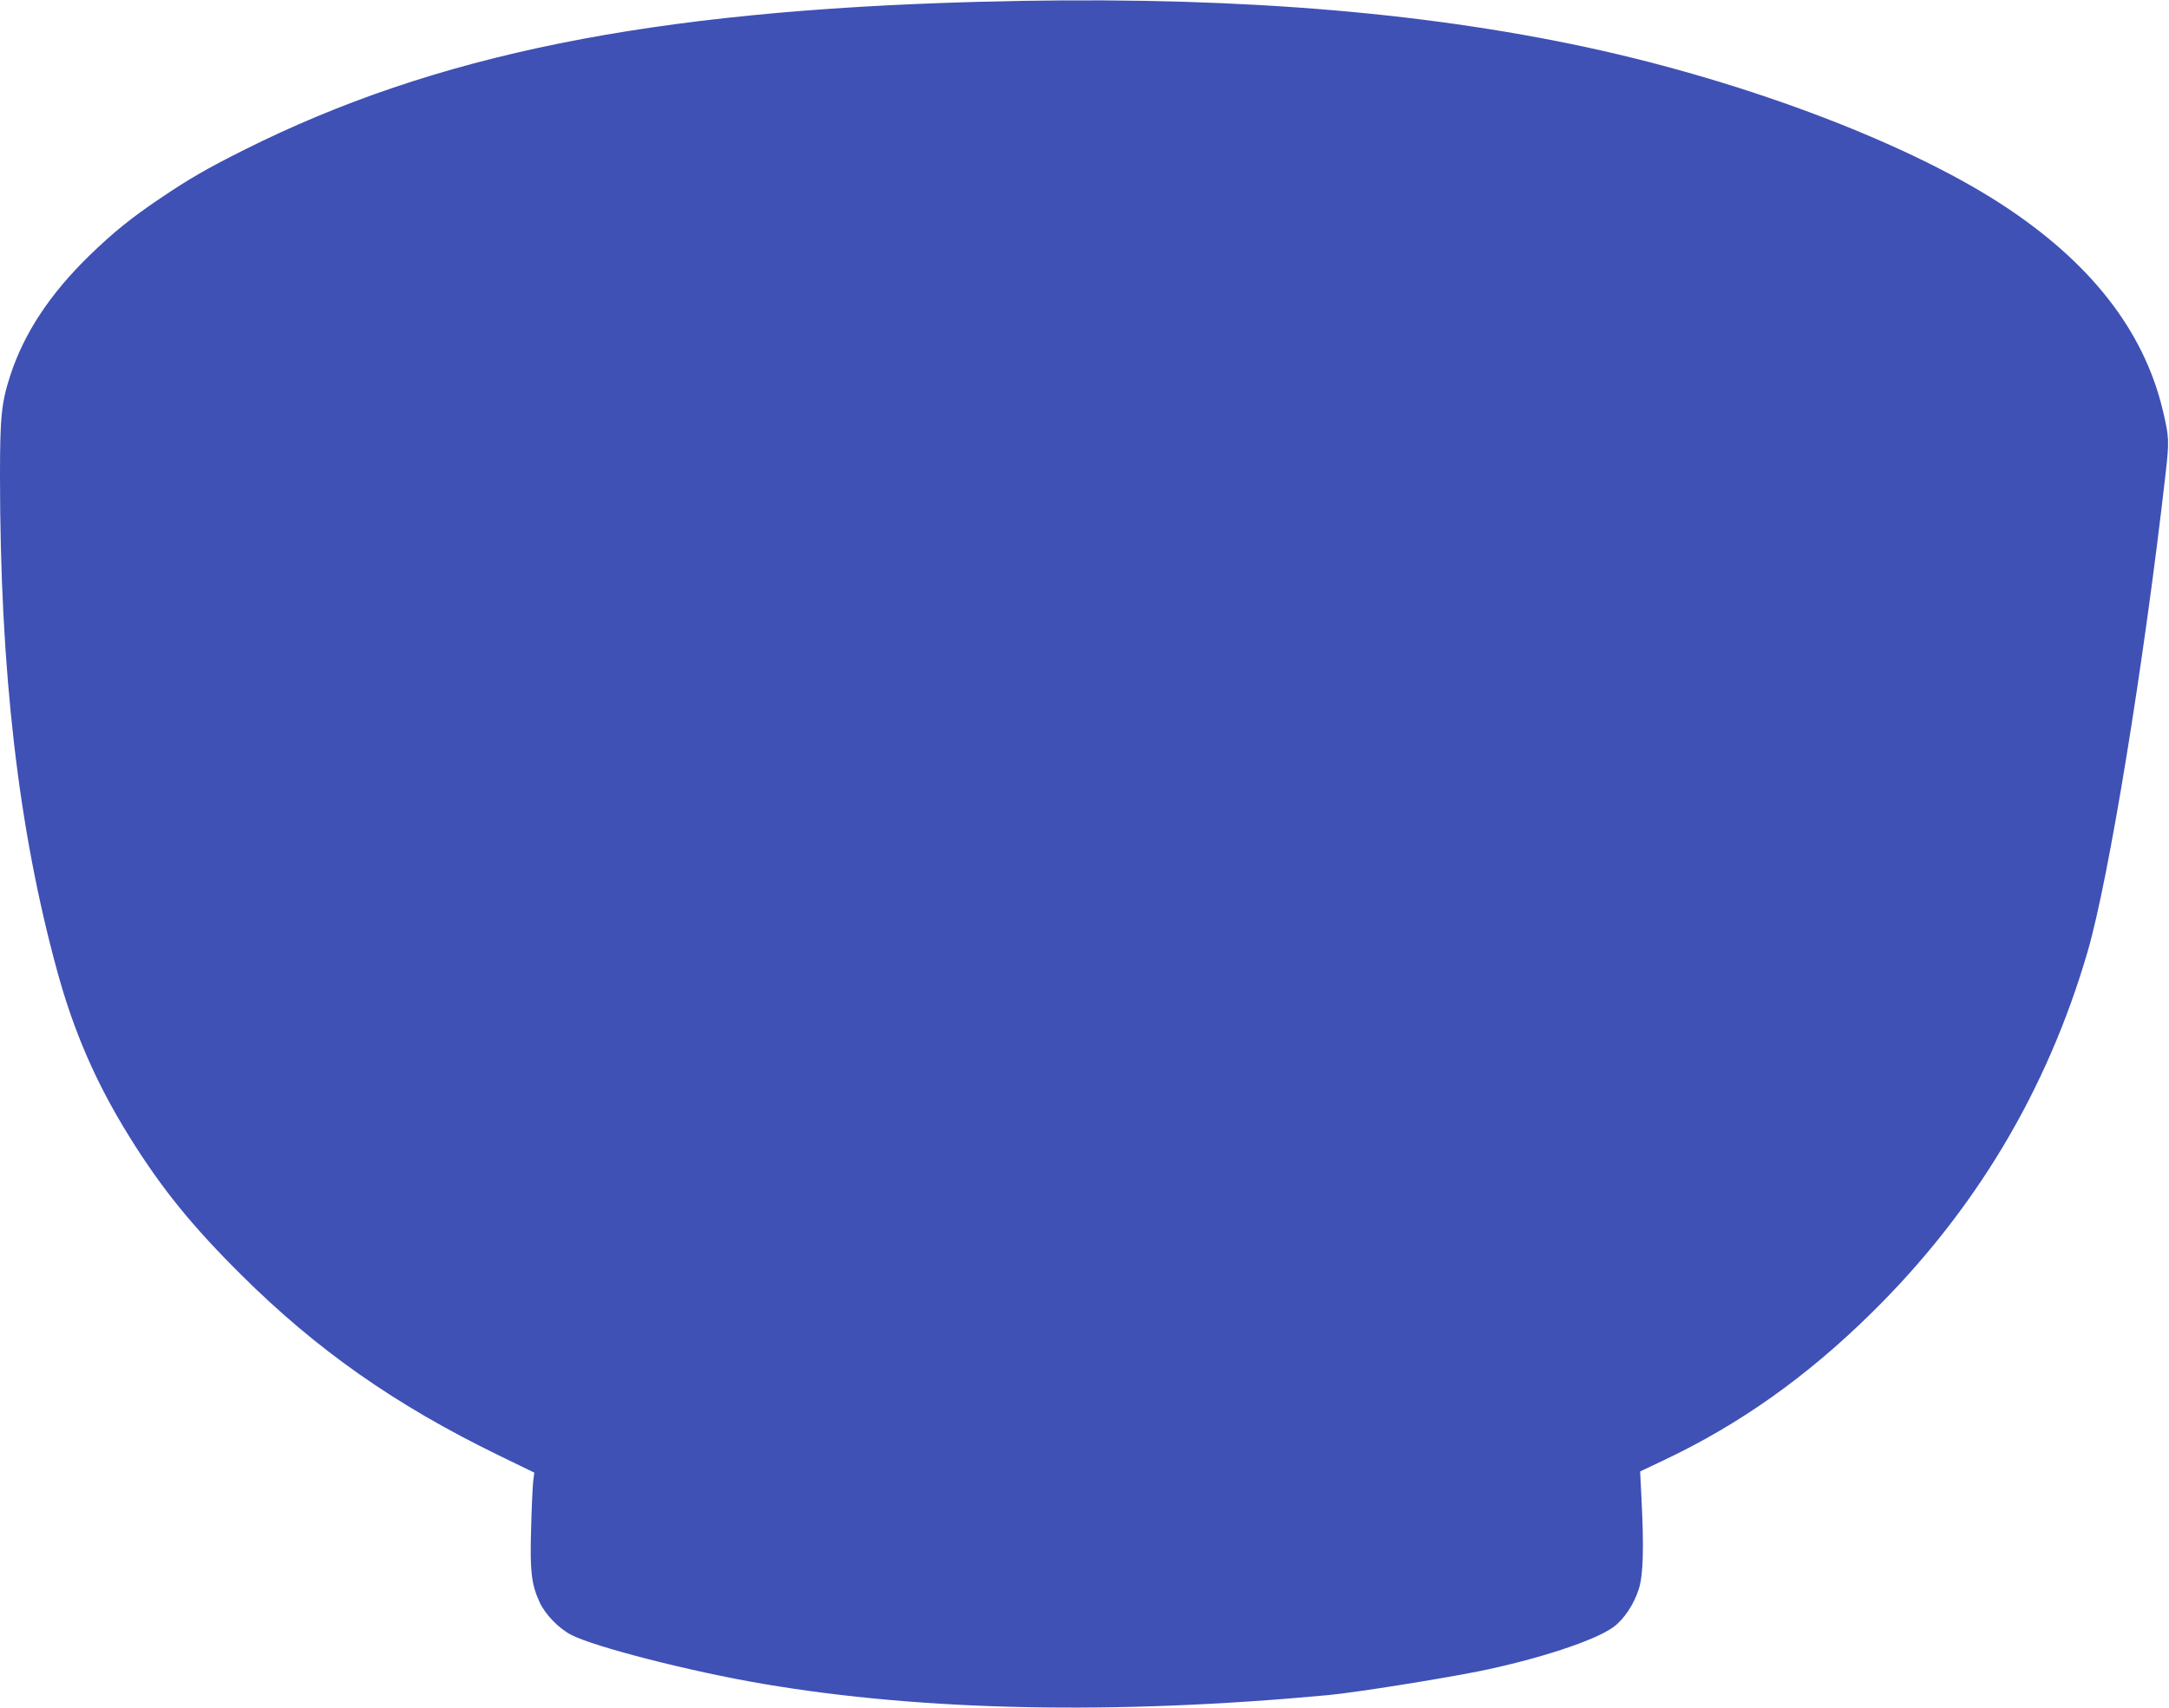 <?xml version="1.0" standalone="no"?>
<!DOCTYPE svg PUBLIC "-//W3C//DTD SVG 20010904//EN"
 "http://www.w3.org/TR/2001/REC-SVG-20010904/DTD/svg10.dtd">
<svg version="1.0" xmlns="http://www.w3.org/2000/svg"
 width="1280pt" height="1008pt" viewBox="0 0 1280 1008"
 preserveAspectRatio="xMidYMid meet">
<g transform="translate(0,1008) scale(0.1,-0.1)"
fill="#3f51b5" stroke="none">
<path d="M5765 10069 c-1926 -53 -3197 -309 -4325 -874 -219 -110 -320 -168
-495 -286 -173 -117 -276 -200 -418 -338 -233 -227 -385 -458 -466 -706 -53
-163 -61 -246 -61 -594 0 -1148 108 -2083 336 -2917 99 -364 231 -667 428
-984 188 -303 370 -527 660 -815 446 -443 906 -766 1515 -1063 l214 -104 -7
-57 c-3 -31 -9 -157 -12 -281 -7 -247 2 -320 50 -426 32 -71 112 -154 184
-192 133 -71 710 -219 1137 -291 946 -161 2080 -183 3335 -66 159 15 653 94
885 140 350 71 689 182 797 262 61 44 123 137 150 227 25 81 30 238 15 531
l-8 160 137 65 c449 212 845 493 1227 869 612 602 1038 1314 1277 2135 125
429 332 1698 460 2821 22 194 21 216 -17 375 -113 472 -430 876 -954 1216
-581 377 -1574 747 -2536 944 -1002 206 -2143 287 -3508 249z"/>
</g>
</svg>
